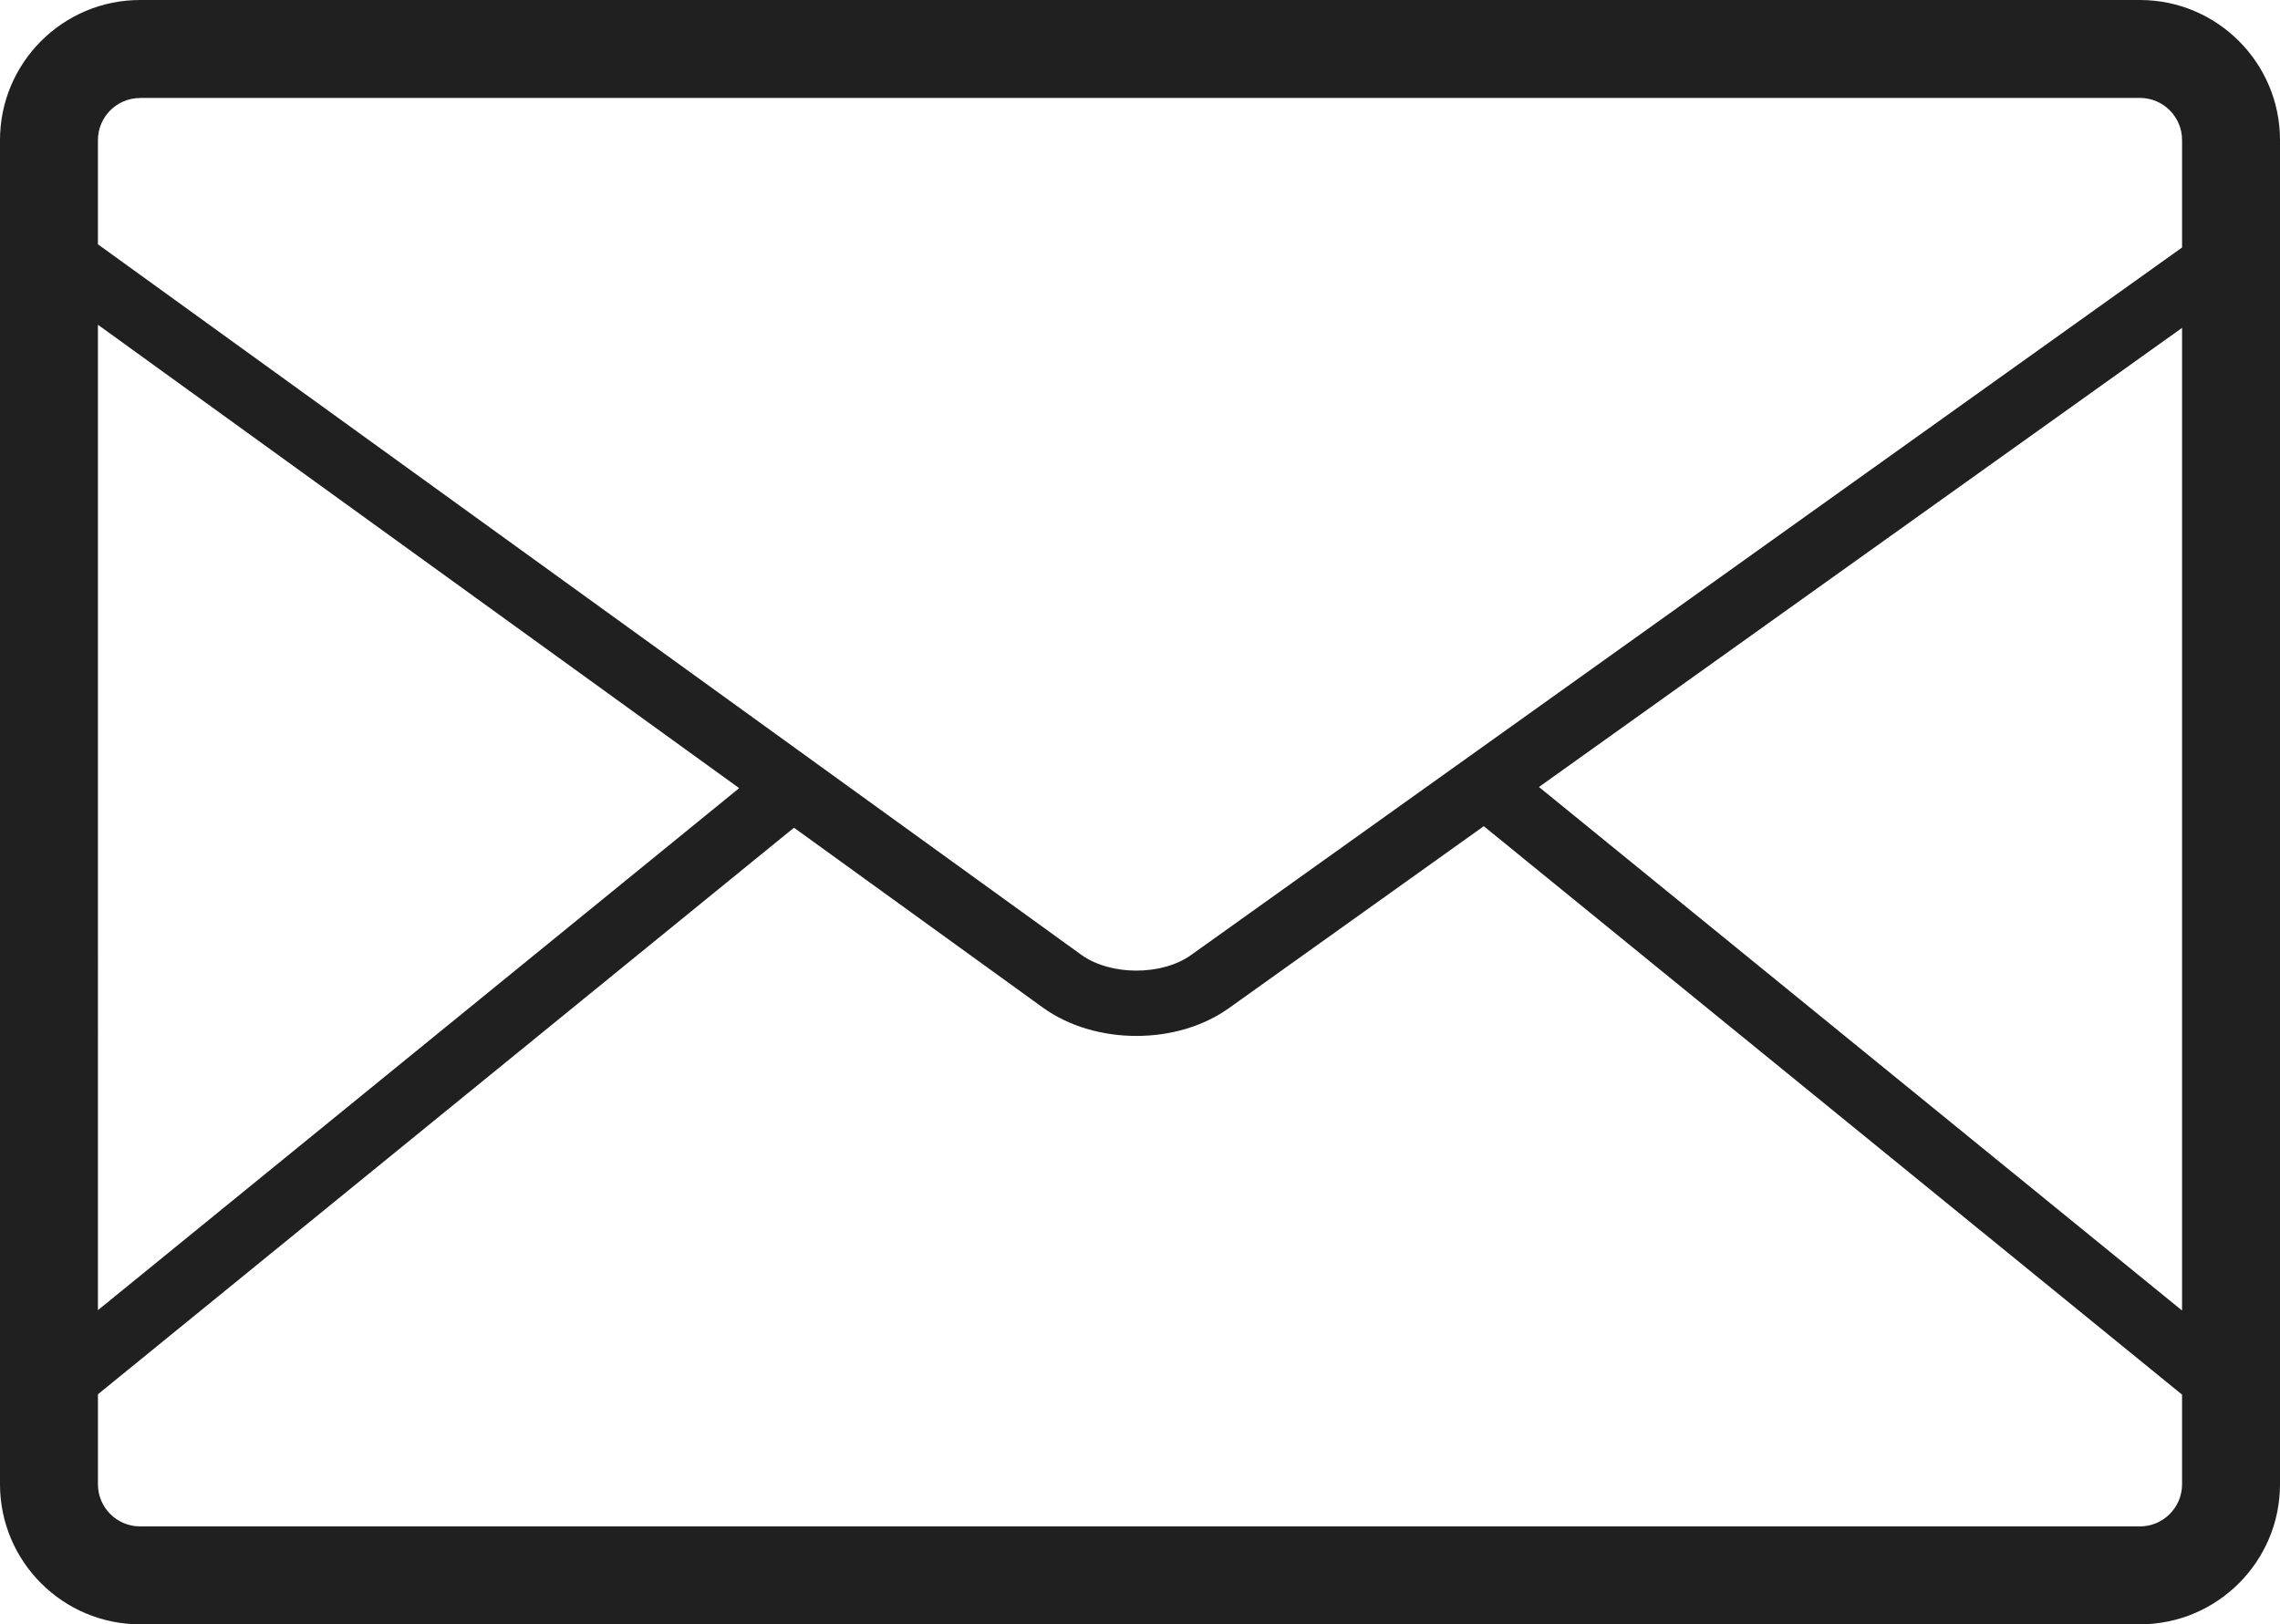 <svg xmlns="http://www.w3.org/2000/svg" viewBox="0 0 255.86 182.32"><path d="M240.14 0H15.72C7.05 0 0 7.05 0 15.72v150.87c0 8.67 7.05 15.72 15.72 15.72h224.42c8.67 0 15.72-7.05 15.72-15.72V15.72c0-8.67-7.05-15.72-15.72-15.72zm4.73 147.09L172.7 88.33l72.17-51.53v110.29zM15.72 10.99h224.42c2.61 0 4.73 2.12 4.73 4.73v12.06l-111.21 79.41c-3.29 2.35-9.06 2.33-12.34-.04L10.99 27.42V15.73c0-2.61 2.12-4.73 4.73-4.73zm-4.73 25.46l71.96 52.01-71.96 58.59V36.46zm229.15 134.87H15.72c-2.61 0-4.73-2.12-4.73-4.73v-10.1L89.1 92.9l27.93 20.19c2.94 2.12 6.71 3.18 10.49 3.18s7.47-1.04 10.39-3.12l28.6-20.42 78.36 63.8v10.06c0 2.61-2.12 4.73-4.73 4.73z" fill="#202020"/></svg>